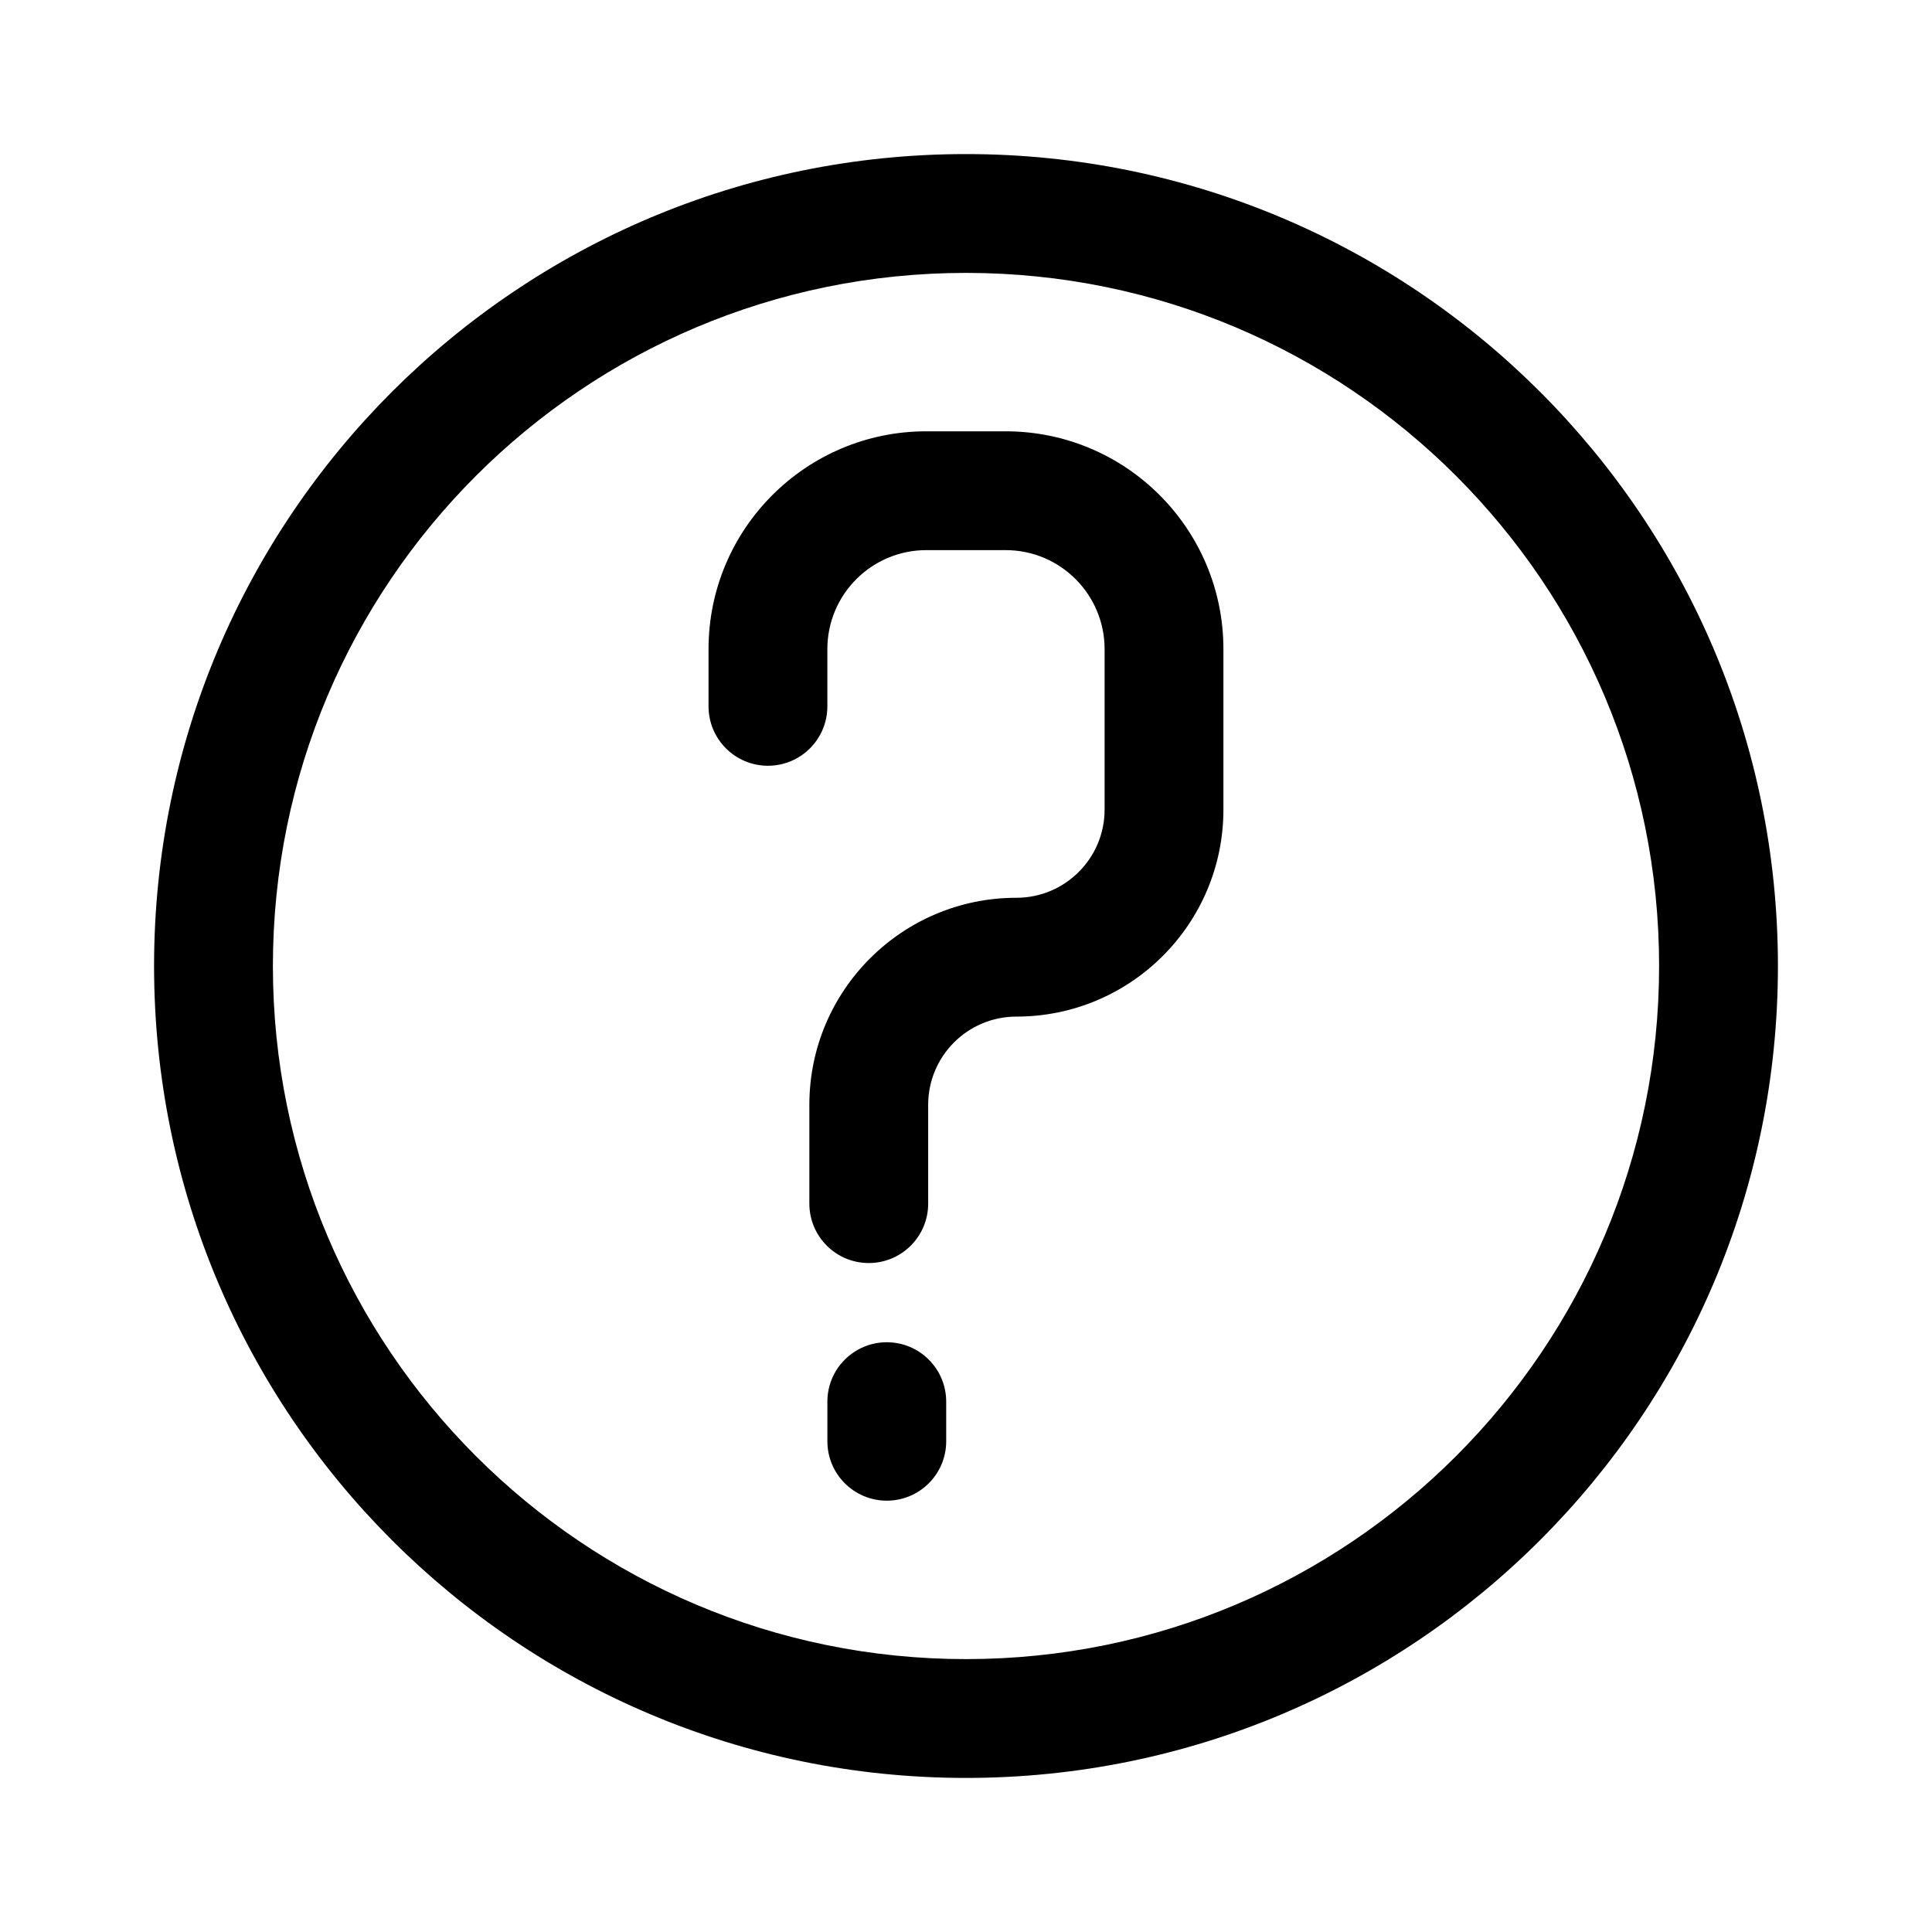 <?xml version="1.0" encoding="UTF-8"?>
<!-- The Best Svg Icon site in the world: iconSvg.co, Visit us! https://iconsvg.co -->
<svg fill="#000000" width="800px" height="800px" version="1.1" viewBox="144 144 512 512" xmlns="http://www.w3.org/2000/svg">
 <g fill-rule="evenodd">
  <path d="m400 216.32c-101.45 0-183.68 82.238-183.68 183.68 0 101.44 82.238 183.68 183.68 183.68 101.44 0 183.68-82.238 183.68-183.68 0-101.45-82.238-183.68-183.68-183.68zm-215.17 183.68c0-118.84 96.336-215.17 215.17-215.17 118.83 0 215.17 96.336 215.17 215.17 0 118.83-96.336 215.17-215.17 215.17-118.84 0-215.17-96.336-215.17-215.17z"/>
  <path d="m331.77 316.03c0-31.883 25.848-57.73 57.73-57.73h20.992c31.883 0 57.727 25.848 57.727 57.73v42.516c0 30.297-24.566 54.863-54.863 54.863-12.914 0-23.379 10.469-23.379 23.375v26.191c0 8.691-7.051 15.742-15.746 15.742s-15.742-7.051-15.742-15.742v-26.191c0-30.297 24.562-54.863 54.867-54.863 12.91 0 23.375-10.465 23.375-23.375v-42.516c0-14.492-11.746-26.242-26.238-26.242h-20.992c-14.496 0-26.242 11.75-26.242 26.242v15.16c0 8.695-7.047 15.742-15.742 15.742-8.695 0-15.746-7.047-15.746-15.742z"/>
  <path d="m379.01 499.71c8.695 0 15.742 7.051 15.742 15.742v10.496c0 8.695-7.047 15.746-15.742 15.746-8.695 0-15.746-7.051-15.746-15.746v-10.496c0-8.691 7.051-15.742 15.746-15.742z"/>
 </g>
</svg>